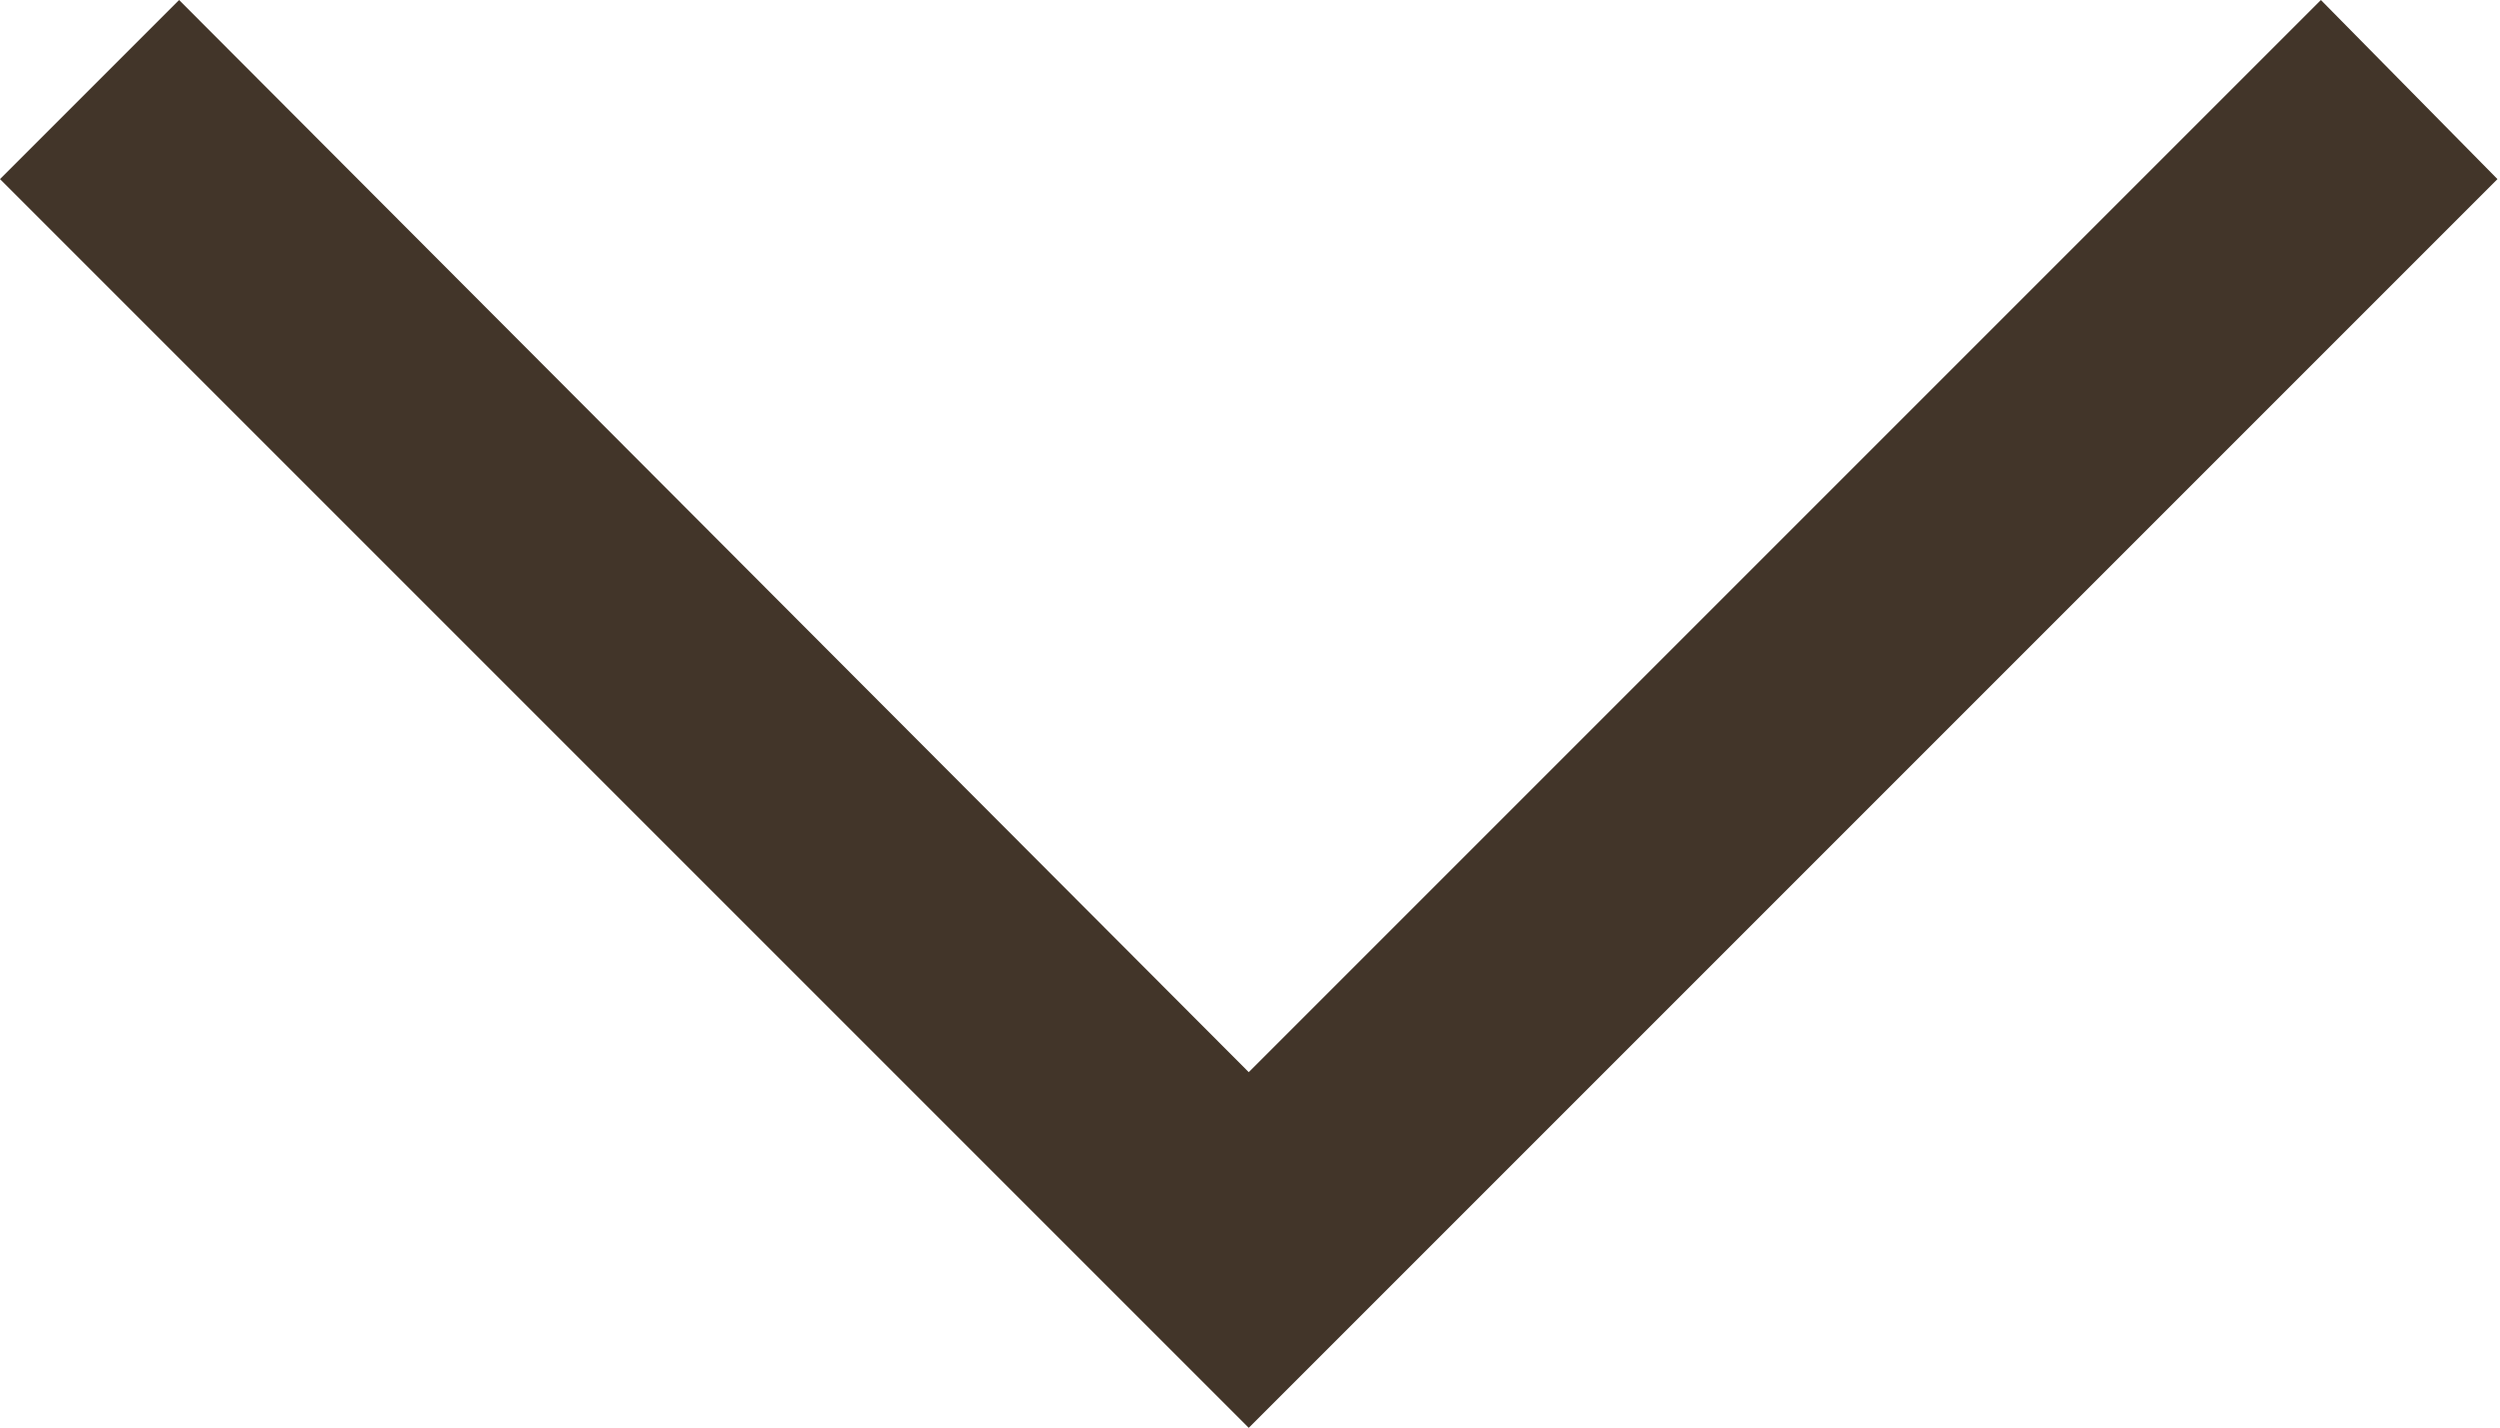 <svg id="Ebene_1" data-name="Ebene 1" xmlns="http://www.w3.org/2000/svg" width="9.91" height="5.66" viewBox="0 0 9.91 5.66"><defs><style>.cls-1{fill:#423529;}</style></defs><polygon class="cls-1" points="4.95 5.66 0 0.71 0.71 0 4.95 4.25 9.2 0 9.9 0.71 4.95 5.66"/></svg>